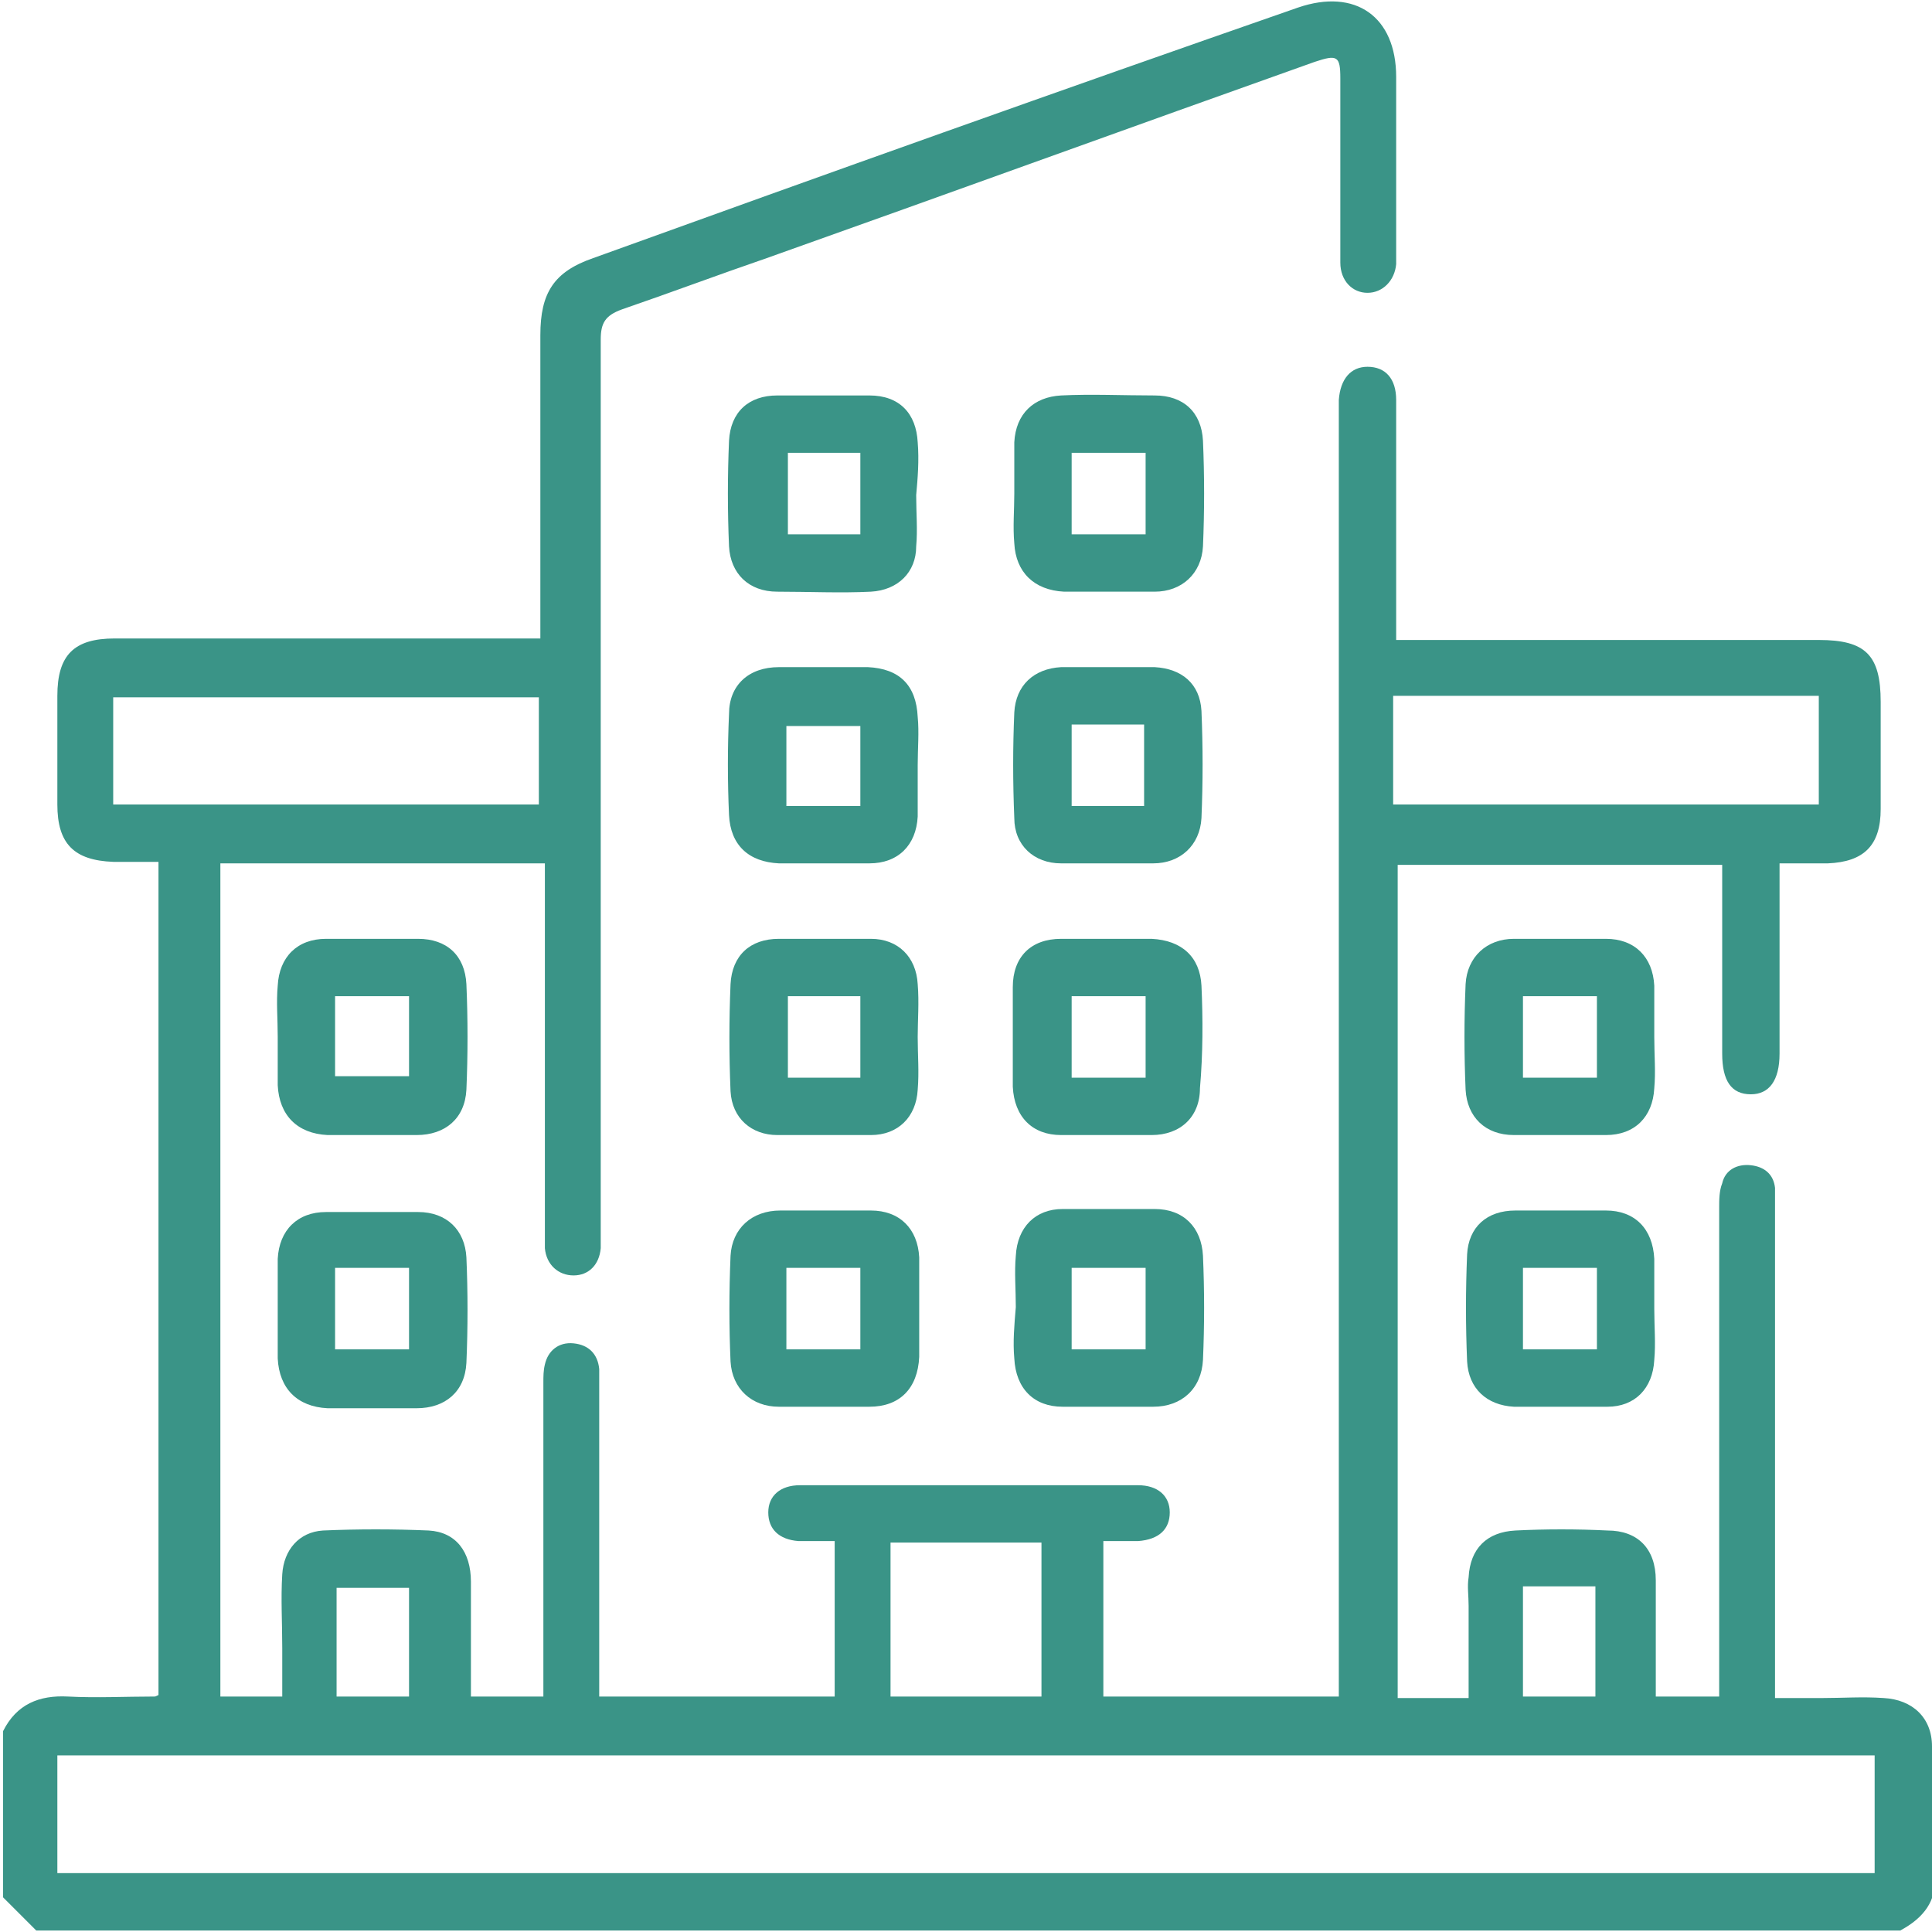 <?xml version="1.0" encoding="utf-8"?>
<!-- Generator: Adobe Illustrator 25.3.1, SVG Export Plug-In . SVG Version: 6.00 Build 0)  -->
<svg version="1.1" id="Capa_1" xmlns="http://www.w3.org/2000/svg" xmlns:xlink="http://www.w3.org/1999/xlink" x="0px" y="0px"
	 viewBox="0 0 128 128" style="enable-background:new 0 0 128 128;" xml:space="preserve">
<style type="text/css">
	.st0{fill:#3A9487;}
</style>
<g>
	<path class="st0" d="M128,115.7c0-1.9-1.3-3.1-3.2-3.2c-1.4-0.1-2.7,0-4.1,0c-1,0-2,0-3.1,0c0-0.7,0-1.2,0-1.7
		c0-10.2,0-20.5,0-30.7c0-0.5,0-0.9,0-1.4c-0.1-0.9-0.7-1.4-1.6-1.5s-1.7,0.3-1.9,1.2c-0.2,0.5-0.2,1.1-0.2,1.6c0,10.3,0,20.7,0,31
		c0,0.5,0,1,0,1.4c-1.5,0-2.8,0-4.2,0c0-2.6,0-5.2,0-7.7c0-2.1-1.2-3.3-3.2-3.3c-2-0.1-4.1-0.1-6.1,0c-1.9,0.1-3,1.2-3.1,3.1
		c-0.1,0.6,0,1.2,0,1.9c0,2,0,4,0,6.1c-1.7,0-3.2,0-4.7,0c0-18.5,0-36.8,0-55.2c7.2,0,14.3,0,21.5,0c0,0.6,0,1,0,1.5
		c0,3.7,0,7.3,0,11c0,1.8,0.6,2.7,1.9,2.7c1.2,0,1.9-0.9,1.9-2.7c0-3.5,0-7.1,0-10.6c0-0.6,0-1.2,0-2c1.2,0,2.2,0,3.2,0
		c2.4-0.1,3.5-1.2,3.5-3.6c0-2.4,0-4.7,0-7.1c0-3.1-1-4.1-4.1-4.1c-8.8,0-17.6,0-26.4,0c-0.5,0-1,0-1.6,0c0-0.6,0-1.1,0-1.5
		c0-4.8,0-9.6,0-14.4c0-1.4-0.7-2.2-1.9-2.2c-1.1,0-1.8,0.8-1.9,2.2c0,0.4,0,0.7,0,1.1c0,27.8,0,55.6,0,83.3c0,0.5,0,1,0,1.5
		c-5.3,0-10.4,0-15.6,0c0-3.4,0-6.8,0-10.3c0.8,0,1.5,0,2.3,0c1.4-0.1,2.1-0.8,2.1-1.9s-0.8-1.8-2.1-1.8c-7.5,0-14.9,0-22.4,0
		c-1.3,0-2.1,0.7-2.1,1.8c0,1.1,0.7,1.8,2,1.9c0.8,0,1.6,0,2.4,0c0,3.5,0,6.9,0,10.3c-5.2,0-10.3,0-15.6,0c0-0.5,0-1,0-1.4
		c0-6.4,0-12.8,0-19.2c0-0.4,0-0.8,0-1.1c-0.1-1-0.7-1.6-1.7-1.7s-1.7,0.5-1.9,1.4C36,90.8,36,91.2,36,91.6c0,6.5,0,13,0,19.5
		c0,0.4,0,0.9,0,1.3c-1.7,0-3.3,0-4.8,0c0-2.6,0-5.1,0-7.6c0-2-1-3.3-2.8-3.4c-2.3-0.1-4.7-0.1-7,0c-1.6,0.1-2.6,1.3-2.7,2.9
		s0,3.2,0,4.9c0,1.1,0,2.1,0,3.2c-1.5,0-2.8,0-4.1,0c0-18.4,0-36.8,0-55.2c7.2,0,14.3,0,21.5,0c0,0.5,0,1,0,1.4c0,7.7,0,15.3,0,23
		c0,0.4,0,0.8,0,1.1c0.1,1.1,0.9,1.8,1.9,1.8s1.7-0.7,1.8-1.8c0-0.4,0-0.8,0-1.2c0-19.7,0-39.3,0-59c0-1.1,0.3-1.6,1.4-2
		c3.2-1.1,6.4-2.3,9.6-3.4c12.1-4.3,24.2-8.7,36.3-13c1.5-0.5,1.7-0.4,1.7,1.1c0,1.2,0,2.3,0,3.5c0,2.9,0,5.8,0,8.7
		c0,1.2,0.8,2,1.8,2s1.8-0.8,1.9-1.9c0-0.2,0-0.5,0-0.7c0-3.9,0-7.8,0-11.7c0-4-2.7-5.9-6.5-4.6C70.2,6,54.8,11.5,39.3,17.1
		c-2.6,0.9-3.5,2.3-3.5,5.1c0,6.2,0,12.5,0,18.7c0,0.4,0,0.9,0,1.4c-0.6,0-1.1,0-1.6,0c-8.9,0-17.7,0-26.6,0c-2.7,0-3.8,1.1-3.8,3.8
		c0,2.4,0,4.8,0,7.2c0,2.6,1.1,3.7,3.7,3.8c1,0,2,0,3,0c0,18.6,0,36.9,0,55.2c-0.2,0.1-0.2,0.1-0.3,0.1c-1.9,0-3.8,0.1-5.7,0
		s-3.4,0.5-4.3,2.3c0,3.7,0,7.3,0,11c0.7,0.7,1.5,1.5,2.2,2.2c41.2,0,82.3,0,123.5,0c1.3-0.7,2.3-1.7,2.3-3.3
		C128,121.7,128,118.7,128,115.7z M100.9,105.1c1.7,0,3.2,0,4.8,0c0,2.4,0,4.8,0,7.3c-1.6,0-3.2,0-4.8,0
		C100.9,110,100.9,107.6,100.9,105.1z M92.3,46.1c9.4,0,18.7,0,28.2,0c0,2.4,0,4.8,0,7.2c-9.4,0-18.8,0-28.2,0
		C92.3,50.9,92.3,48.5,92.3,46.1z M59,102.2c3.3,0,6.6,0,10,0c0,3.4,0,6.7,0,10.2c-3.3,0-6.5,0-10,0C59,109,59,105.6,59,102.2z
		 M22.3,105.2c1.6,0,3.2,0,4.8,0c0,2.4,0,4.8,0,7.2c-1.6,0-3.2,0-4.8,0C22.3,110,22.3,107.6,22.3,105.2z M7.5,53.3
		c0-2.4,0-4.7,0-7.1c9.4,0,18.7,0,28.2,0c0,2.3,0,4.7,0,7.1C26.3,53.3,16.9,53.3,7.5,53.3z M124.2,124.1c-40.1,0-80.2,0-120.4,0
		c0-2.6,0-5.2,0-7.8c40.1,0,80.2,0,120.4,0C124.2,118.9,124.2,121.5,124.2,124.1z"/>
	<path class="st0" d="M48.4,90.2c0.1,1.8,1.4,3,3.2,3c2,0,4,0,6,0s3.2-1.2,3.3-3.3c0-1.1,0-2.2,0-3.2l0,0c0-1.1,0-2.2,0-3.4
		c-0.1-1.9-1.3-3.1-3.2-3.1c-2,0-4,0-6,0c-1.9,0-3.2,1.2-3.3,3C48.3,85.6,48.3,87.9,48.4,90.2z M52.1,84c1.6,0,3.2,0,4.9,0
		c0,1.8,0,3.5,0,5.4c-1.7,0-3.2,0-4.9,0C52.1,87.6,52.1,85.9,52.1,84z"/>
	<path class="st0" d="M109.6,83.4c-0.1-2-1.3-3.2-3.2-3.2c-2,0-4,0-6,0c-1.9,0-3.1,1.1-3.2,2.9c-0.1,2.4-0.1,4.7,0,7.1
		c0.1,1.8,1.3,2.9,3.1,3c2.1,0,4.2,0,6.2,0c1.8,0,3-1.2,3.1-3.1c0.1-1.1,0-2.2,0-3.4l0,0C109.6,85.7,109.6,84.5,109.6,83.4z
		 M105.8,89.4c-1.6,0-3.2,0-4.9,0c0-1.8,0-3.5,0-5.4c1.7,0,3.2,0,4.9,0C105.8,85.8,105.8,87.6,105.8,89.4z"/>
	<path class="st0" d="M18.4,90c0.1,2,1.3,3.2,3.3,3.3c2,0,3.9,0,5.9,0c1.9,0,3.2-1.1,3.3-3c0.1-2.3,0.1-4.7,0-7
		c-0.1-1.8-1.3-3-3.2-3c-2,0-4.1,0-6.1,0c-1.9,0-3.1,1.2-3.2,3.1c0,1.1,0,2.2,0,3.4l0,0C18.4,87.8,18.4,88.9,18.4,90z M22.2,84
		c1.7,0,3.2,0,4.9,0c0,1.8,0,3.6,0,5.4c-1.6,0-3.2,0-4.9,0C22.2,87.6,22.2,85.9,22.2,84z"/>
	<path class="st0" d="M67.2,90c0.1,2,1.3,3.2,3.2,3.2c2,0,4,0,6,0c1.9,0,3.2-1.2,3.3-3.1c0.1-2.3,0.1-4.6,0-6.9
		c-0.1-1.9-1.3-3.1-3.2-3.1c-2,0-4.1,0-6.1,0c-1.8,0-3,1.2-3.1,3.1c-0.1,1.1,0,2.2,0,3.4l0,0C67.2,87.8,67.1,88.9,67.2,90z M71,84
		c1.6,0,3.1,0,4.9,0c0,1.8,0,3.6,0,5.4c-1.6,0-3.2,0-4.9,0C71,87.7,71,85.9,71,84z"/>
	<path class="st0" d="M18.4,71.9c0.1,2,1.3,3.2,3.3,3.3c2,0,3.9,0,5.9,0c1.9,0,3.2-1.1,3.3-3c0.1-2.3,0.1-4.7,0-7
		c-0.1-1.9-1.3-3-3.2-3c-2,0-4.1,0-6.1,0c-1.9,0-3.1,1.2-3.2,3.1c-0.1,1.1,0,2.2,0,3.4l0,0C18.4,69.8,18.4,70.9,18.4,71.9z M22.2,66
		c1.6,0,3.2,0,4.9,0c0,1.8,0,3.5,0,5.3c-1.6,0-3.2,0-4.9,0C22.2,69.6,22.2,67.9,22.2,66z"/>
	<path class="st0" d="M60.8,65.2c-0.1-1.8-1.3-3-3.1-3c-2,0-4.1,0-6.1,0c-1.9,0-3.1,1.1-3.2,3c-0.1,2.4-0.1,4.7,0,7.1
		c0.1,1.8,1.4,2.9,3.1,2.9c2.1,0,4.2,0,6.2,0c1.8,0,3-1.2,3.1-3c0.1-1.2,0-2.3,0-3.5l0,0C60.8,67.6,60.9,66.4,60.8,65.2z M57,71.4
		c-1.6,0-3.2,0-4.8,0c0-1.8,0-3.6,0-5.4c1.6,0,3.2,0,4.8,0C57,67.8,57,69.5,57,71.4z"/>
	<path class="st0" d="M79.6,65.3c-0.1-1.9-1.3-3-3.3-3.1c-2,0-4,0-6,0s-3.2,1.2-3.2,3.2c0,1.1,0,2.2,0,3.2c0,1.1,0,2.2,0,3.4
		c0.1,2,1.3,3.2,3.2,3.2c2,0,4,0,6,0c1.9,0,3.2-1.2,3.2-3.1C79.7,69.8,79.7,67.5,79.6,65.3z M75.9,71.4c-1.6,0-3.2,0-4.9,0
		c0-1.8,0-3.5,0-5.4c1.7,0,3.2,0,4.9,0C75.9,67.8,75.9,69.6,75.9,71.4z"/>
	<path class="st0" d="M109.6,65.3c-0.1-1.9-1.3-3.1-3.2-3.1c-2,0-4.1,0-6.1,0c-1.8,0-3.1,1.2-3.2,3c-0.1,2.3-0.1,4.7,0,7
		c0.1,1.8,1.3,3,3.2,3c2,0,4.1,0,6.1,0c1.9,0,3.1-1.2,3.2-3.1c0.1-1.1,0-2.2,0-3.4C109.6,67.6,109.6,66.4,109.6,65.3z M105.8,71.4
		c-1.7,0-3.2,0-4.9,0c0-1.8,0-3.5,0-5.4c1.6,0,3.2,0,4.9,0C105.8,67.8,105.8,69.6,105.8,71.4z"/>
	<path class="st0" d="M60.8,29.3c-0.1-1.9-1.2-3.1-3.2-3.1s-4.1,0-6.1,0c-1.9,0-3.1,1.1-3.2,3c-0.1,2.3-0.1,4.7,0,7
		c0.1,1.8,1.3,3,3.2,3c2.1,0,4.2,0.1,6.2,0c1.8-0.1,3-1.3,3-3c0.1-1.1,0-2.2,0-3.4l0,0C60.8,31.7,60.9,30.5,60.8,29.3z M57,35.4
		c-1.6,0-3.2,0-4.8,0c0-1.8,0-3.6,0-5.4c1.7,0,3.2,0,4.8,0C57,31.8,57,33.6,57,35.4z"/>
	<path class="st0" d="M67.2,36c0.1,1.9,1.3,3.1,3.3,3.2c2,0,4,0,6,0c1.8,0,3.1-1.2,3.2-3c0.1-2.3,0.1-4.7,0-7c-0.1-1.9-1.3-3-3.2-3
		c-2.1,0-4.2-0.1-6.2,0c-1.8,0.1-3,1.2-3.1,3.1c0,1.1,0,2.2,0,3.4l0,0C67.2,33.8,67.1,34.9,67.2,36z M71,30c1.6,0,3.2,0,4.9,0
		c0,1.8,0,3.5,0,5.4c-1.6,0-3.2,0-4.9,0C71,33.6,71,31.9,71,30z"/>
	<path class="st0" d="M60.8,47.5c-0.1-2.1-1.2-3.2-3.3-3.3c-2,0-3.9,0-5.9,0s-3.3,1.2-3.3,3.1c-0.1,2.2-0.1,4.5,0,6.7
		c0.1,2,1.3,3.1,3.3,3.2c2,0,4,0,6,0c1.9,0,3.1-1.2,3.2-3.1c0-1.1,0-2.2,0-3.4l0,0C60.8,49.6,60.9,48.5,60.8,47.5z M57,53.4
		c-1.6,0-3.2,0-4.9,0c0-1.7,0-3.5,0-5.3c1.6,0,3.2,0,4.9,0C57,49.8,57,51.5,57,53.4z"/>
	<path class="st0" d="M67.2,54.2c0,1.8,1.3,3,3.1,3c2,0,4.1,0,6.1,0c1.8,0,3.1-1.2,3.2-3c0.1-2.4,0.1-4.7,0-7.1
		c-0.1-1.8-1.3-2.8-3.1-2.9c-1,0-2,0-3,0c-1.1,0-2.2,0-3.2,0c-1.8,0.1-3,1.2-3.1,3C67.1,49.5,67.1,51.8,67.2,54.2z M71,48
		c1.6,0,3.2,0,4.8,0c0,1.8,0,3.6,0,5.4c-1.6,0-3.2,0-4.8,0C71,51.6,71,49.9,71,48z"/>
</g>
</svg>
